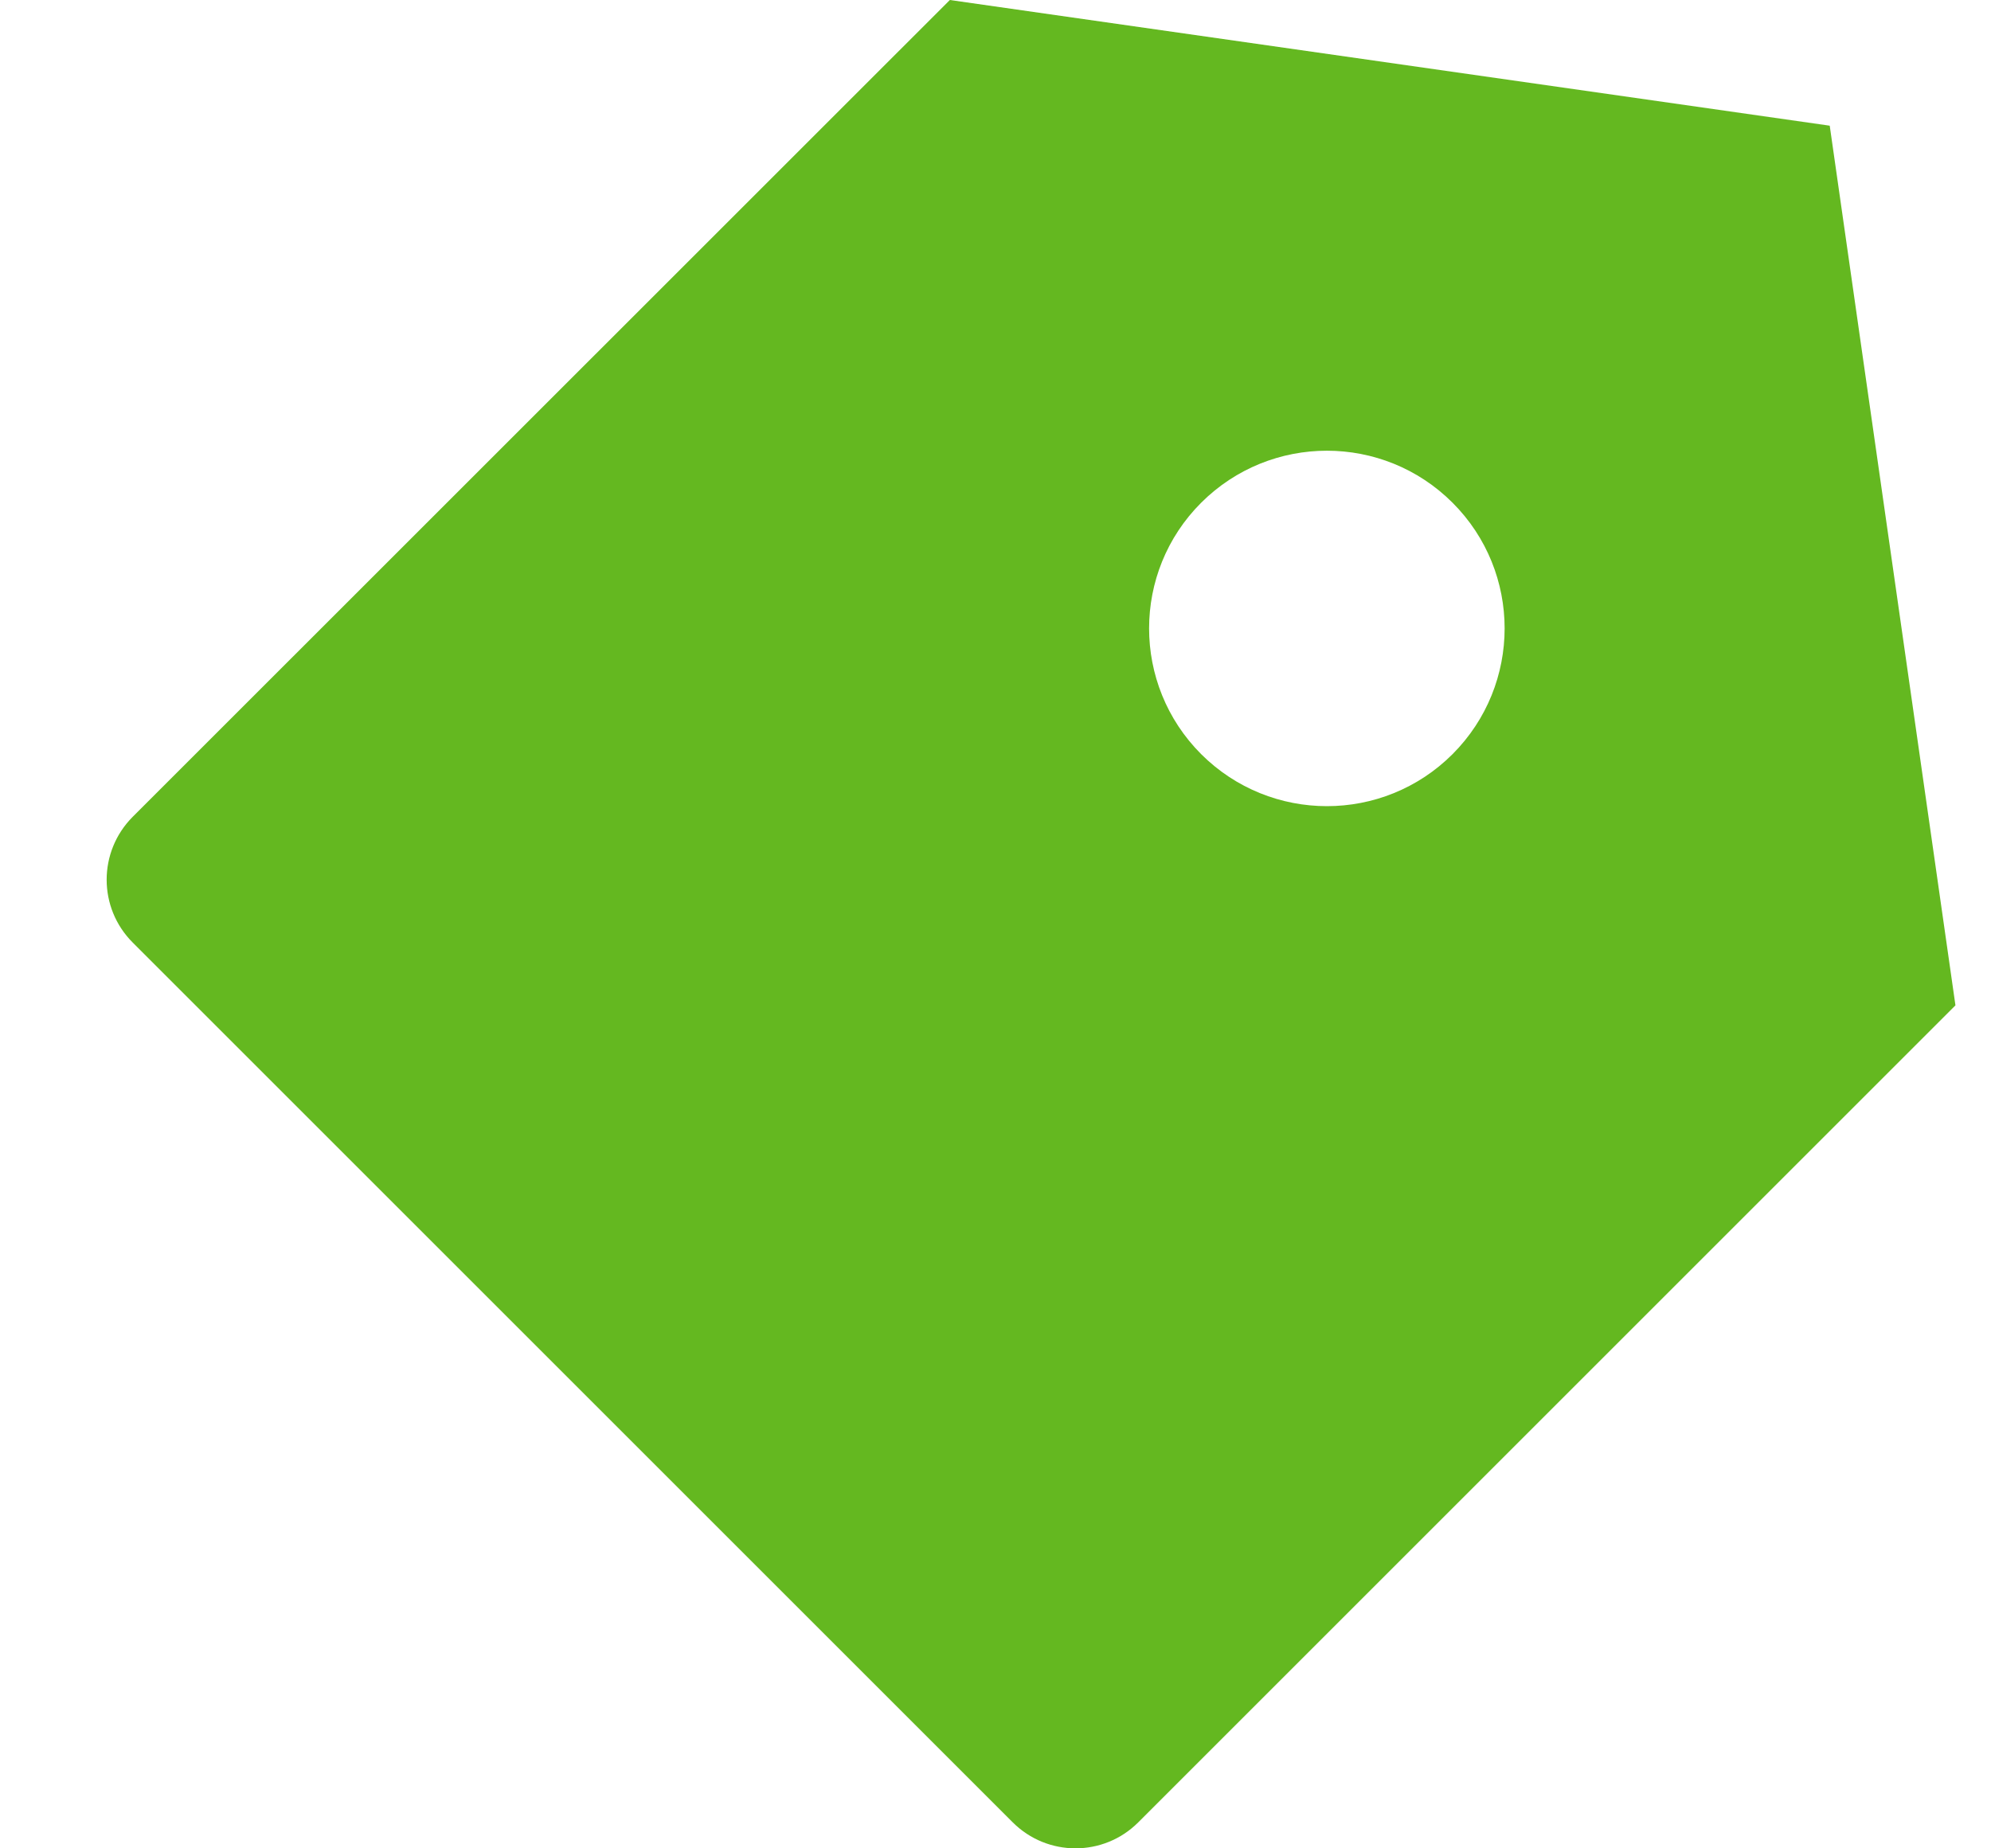 <svg width="14" height="13" viewBox="0 0 14 13" fill="none" xmlns="http://www.w3.org/2000/svg">
<path d="M6.679 0L12.866 0.884L13.75 7.071L8.004 12.817C7.76 13.061 7.365 13.061 7.121 12.817L0.933 6.629C0.689 6.385 0.689 5.99 0.933 5.745L6.679 0ZM8.446 5.304C8.935 5.792 9.726 5.792 10.214 5.304C10.702 4.815 10.702 4.024 10.214 3.536C9.726 3.048 8.935 3.048 8.446 3.536C7.958 4.024 7.958 4.815 8.446 5.304Z" fill="#64B820"/>
</svg>
